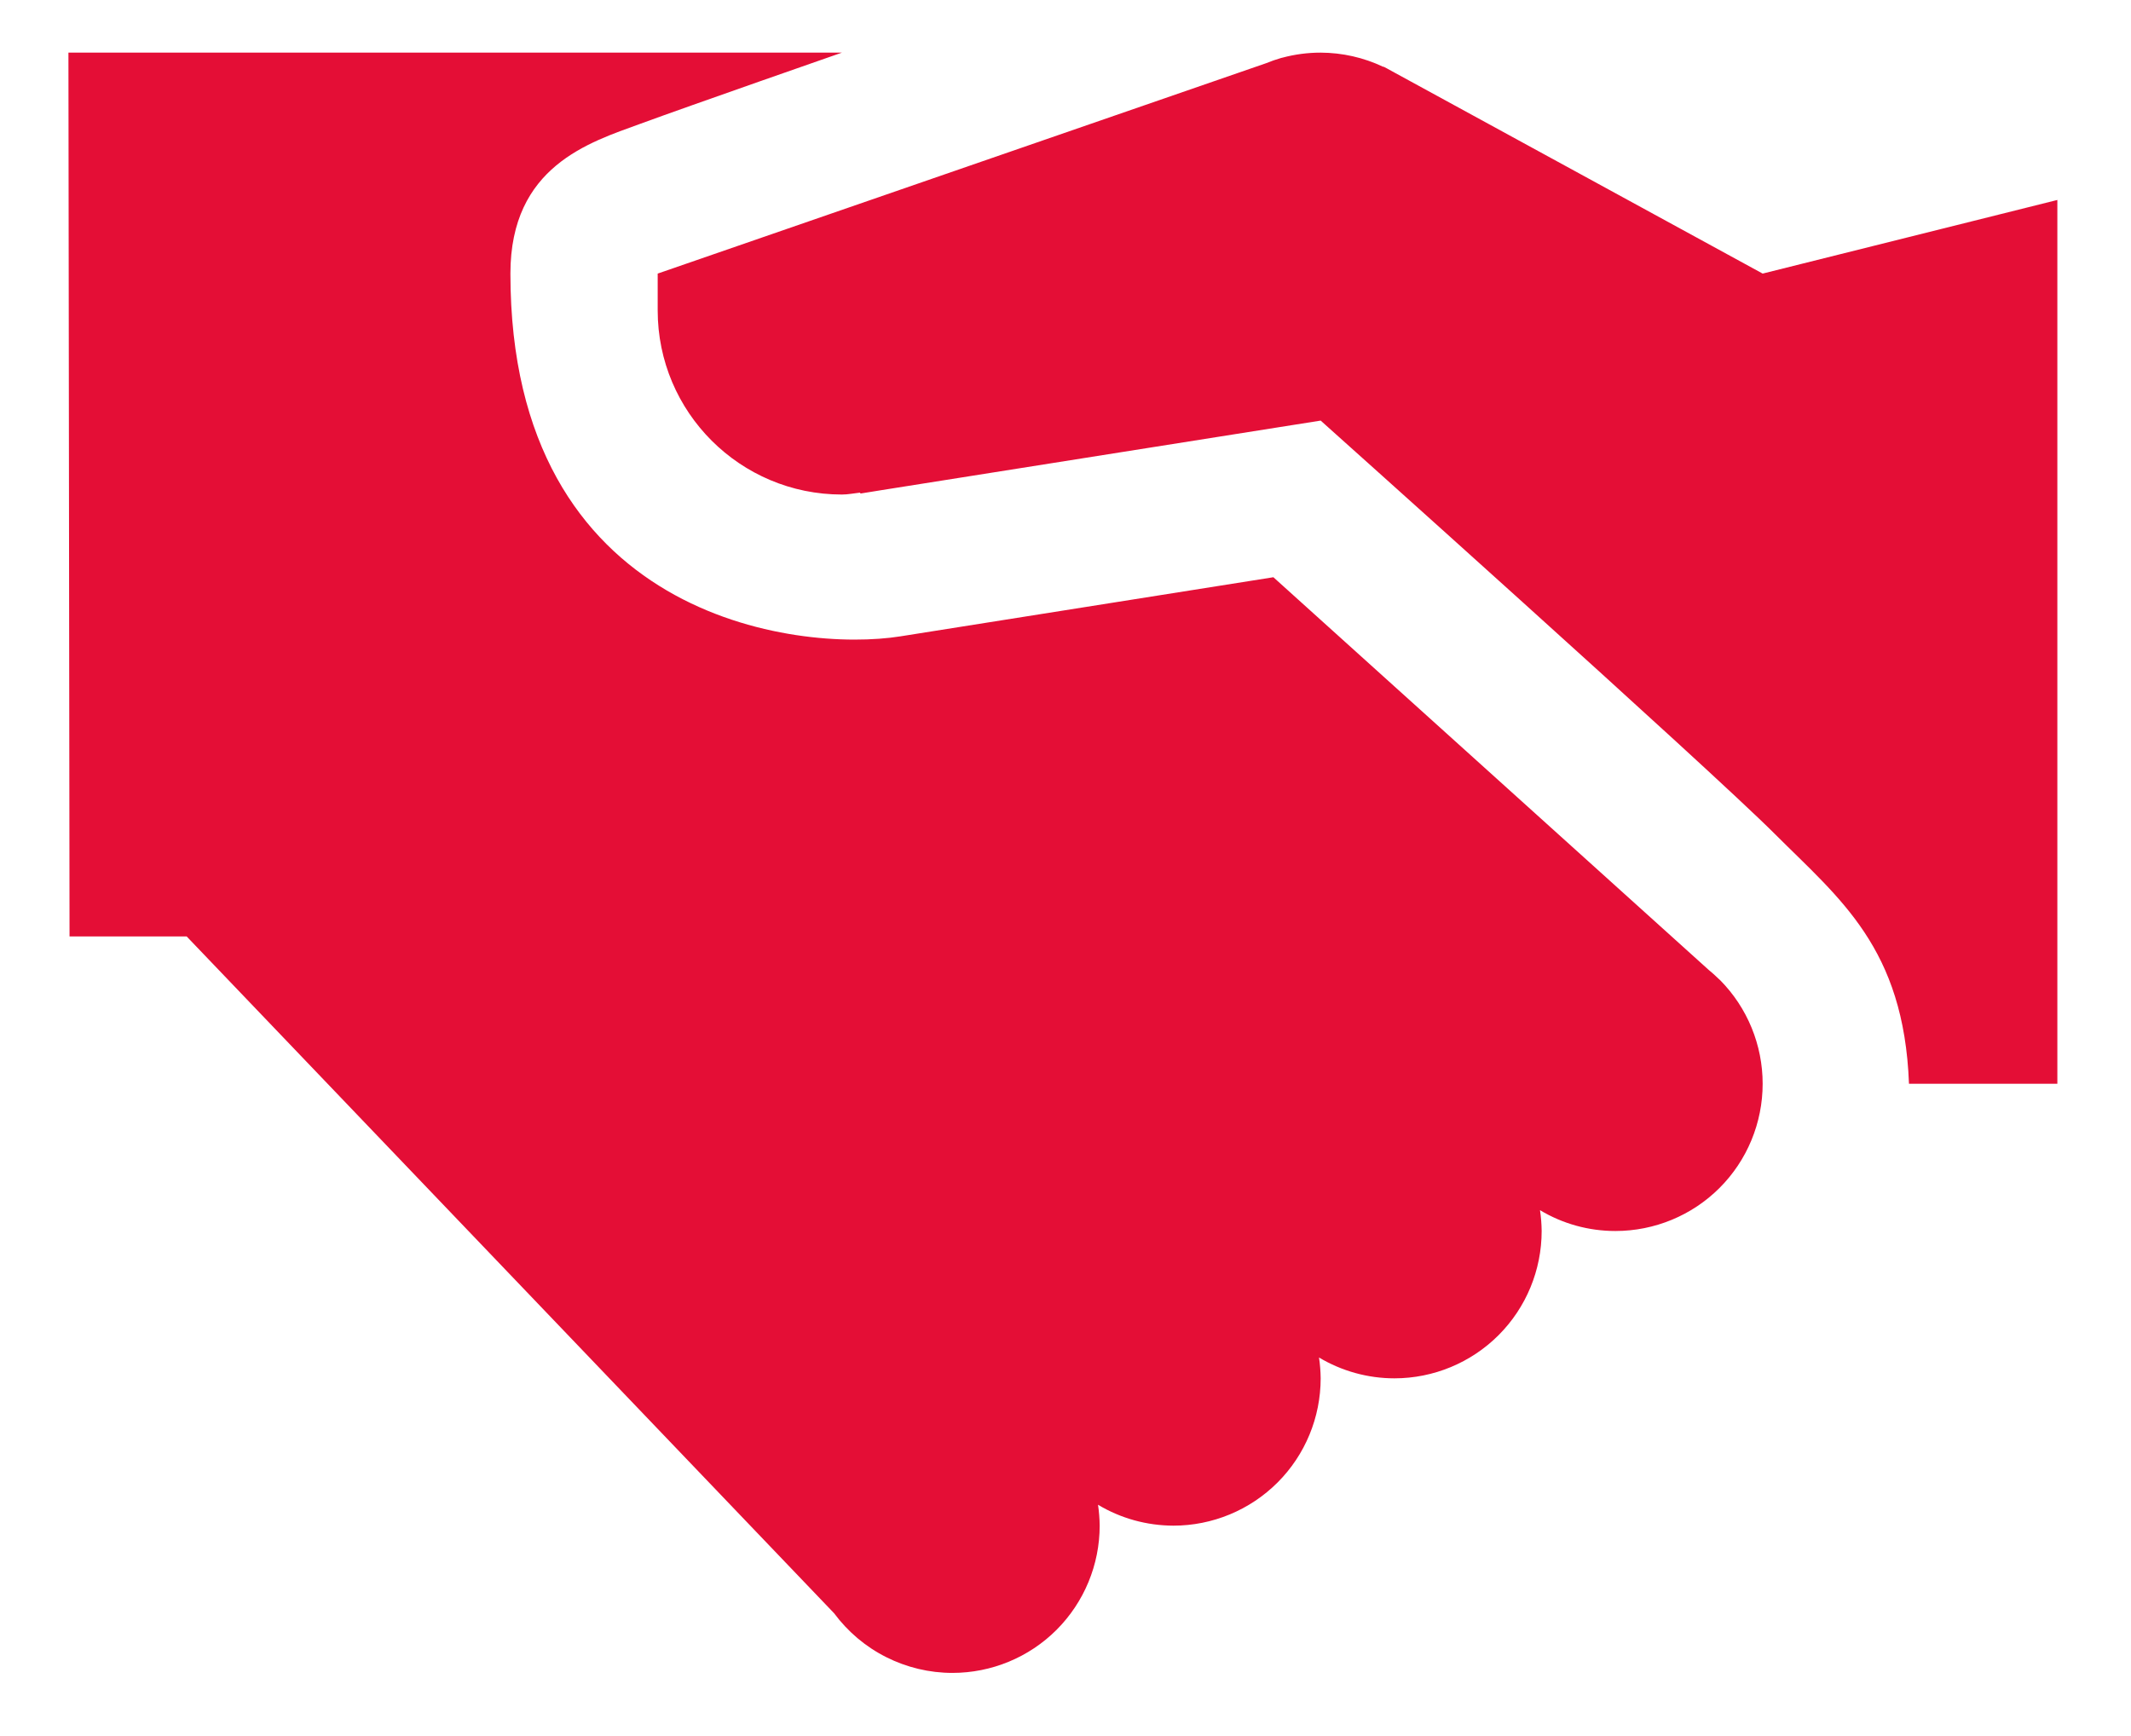 <svg width="27" height="22" viewBox="0 0 27 22" fill="none" xmlns="http://www.w3.org/2000/svg">
<path d="M0.867 0.667L0.881 11.867H2.365L10.568 20.444C10.742 20.678 10.967 20.869 11.228 21C11.488 21.131 11.775 21.2 12.067 21.2C12.562 21.2 13.037 21.004 13.387 20.654C13.737 20.303 13.933 19.829 13.933 19.334C13.932 19.245 13.925 19.157 13.912 19.069C14.2 19.242 14.53 19.333 14.867 19.334C15.362 19.334 15.837 19.137 16.187 18.787C16.537 18.437 16.733 17.962 16.733 17.467C16.732 17.378 16.725 17.29 16.712 17.203C17 17.375 17.33 17.467 17.667 17.467C18.162 17.467 18.637 17.27 18.987 16.92C19.337 16.57 19.533 16.095 19.533 15.6C19.532 15.512 19.525 15.424 19.512 15.336C19.8 15.509 20.13 15.6 20.467 15.6C20.962 15.6 21.437 15.404 21.787 15.054C22.137 14.704 22.333 14.229 22.333 13.734C22.333 13.243 22.14 12.772 21.796 12.423L21.772 12.401C21.732 12.362 21.691 12.325 21.648 12.29L16.134 7.315C16.134 7.315 12.716 7.857 11.409 8.064C10.101 8.272 6.467 7.837 6.467 3.467C6.467 2.106 7.47 1.804 8.107 1.571C8.744 1.337 10.667 0.667 10.667 0.667H0.867ZM16.733 0.667C16.57 0.667 16.407 0.688 16.248 0.731C16.248 0.731 16.247 0.731 16.247 0.731L16.239 0.733C16.238 0.733 16.236 0.734 16.234 0.734C16.168 0.753 16.103 0.776 16.039 0.802L8.333 3.467V3.934C8.333 5.223 9.378 6.267 10.667 6.267C10.745 6.267 10.819 6.251 10.895 6.243L10.904 6.254L11.097 6.223C11.115 6.22 11.133 6.218 11.152 6.214L16.733 5.33C16.733 5.33 21.634 9.715 22.49 10.571C23.311 11.392 24.123 12.012 24.187 13.734H26.067V2.534L22.333 3.467L17.676 0.924C17.643 0.905 17.61 0.887 17.576 0.869L17.532 0.846H17.524C17.277 0.729 17.007 0.668 16.733 0.667Z" fill="#E40E36"/>
</svg>
